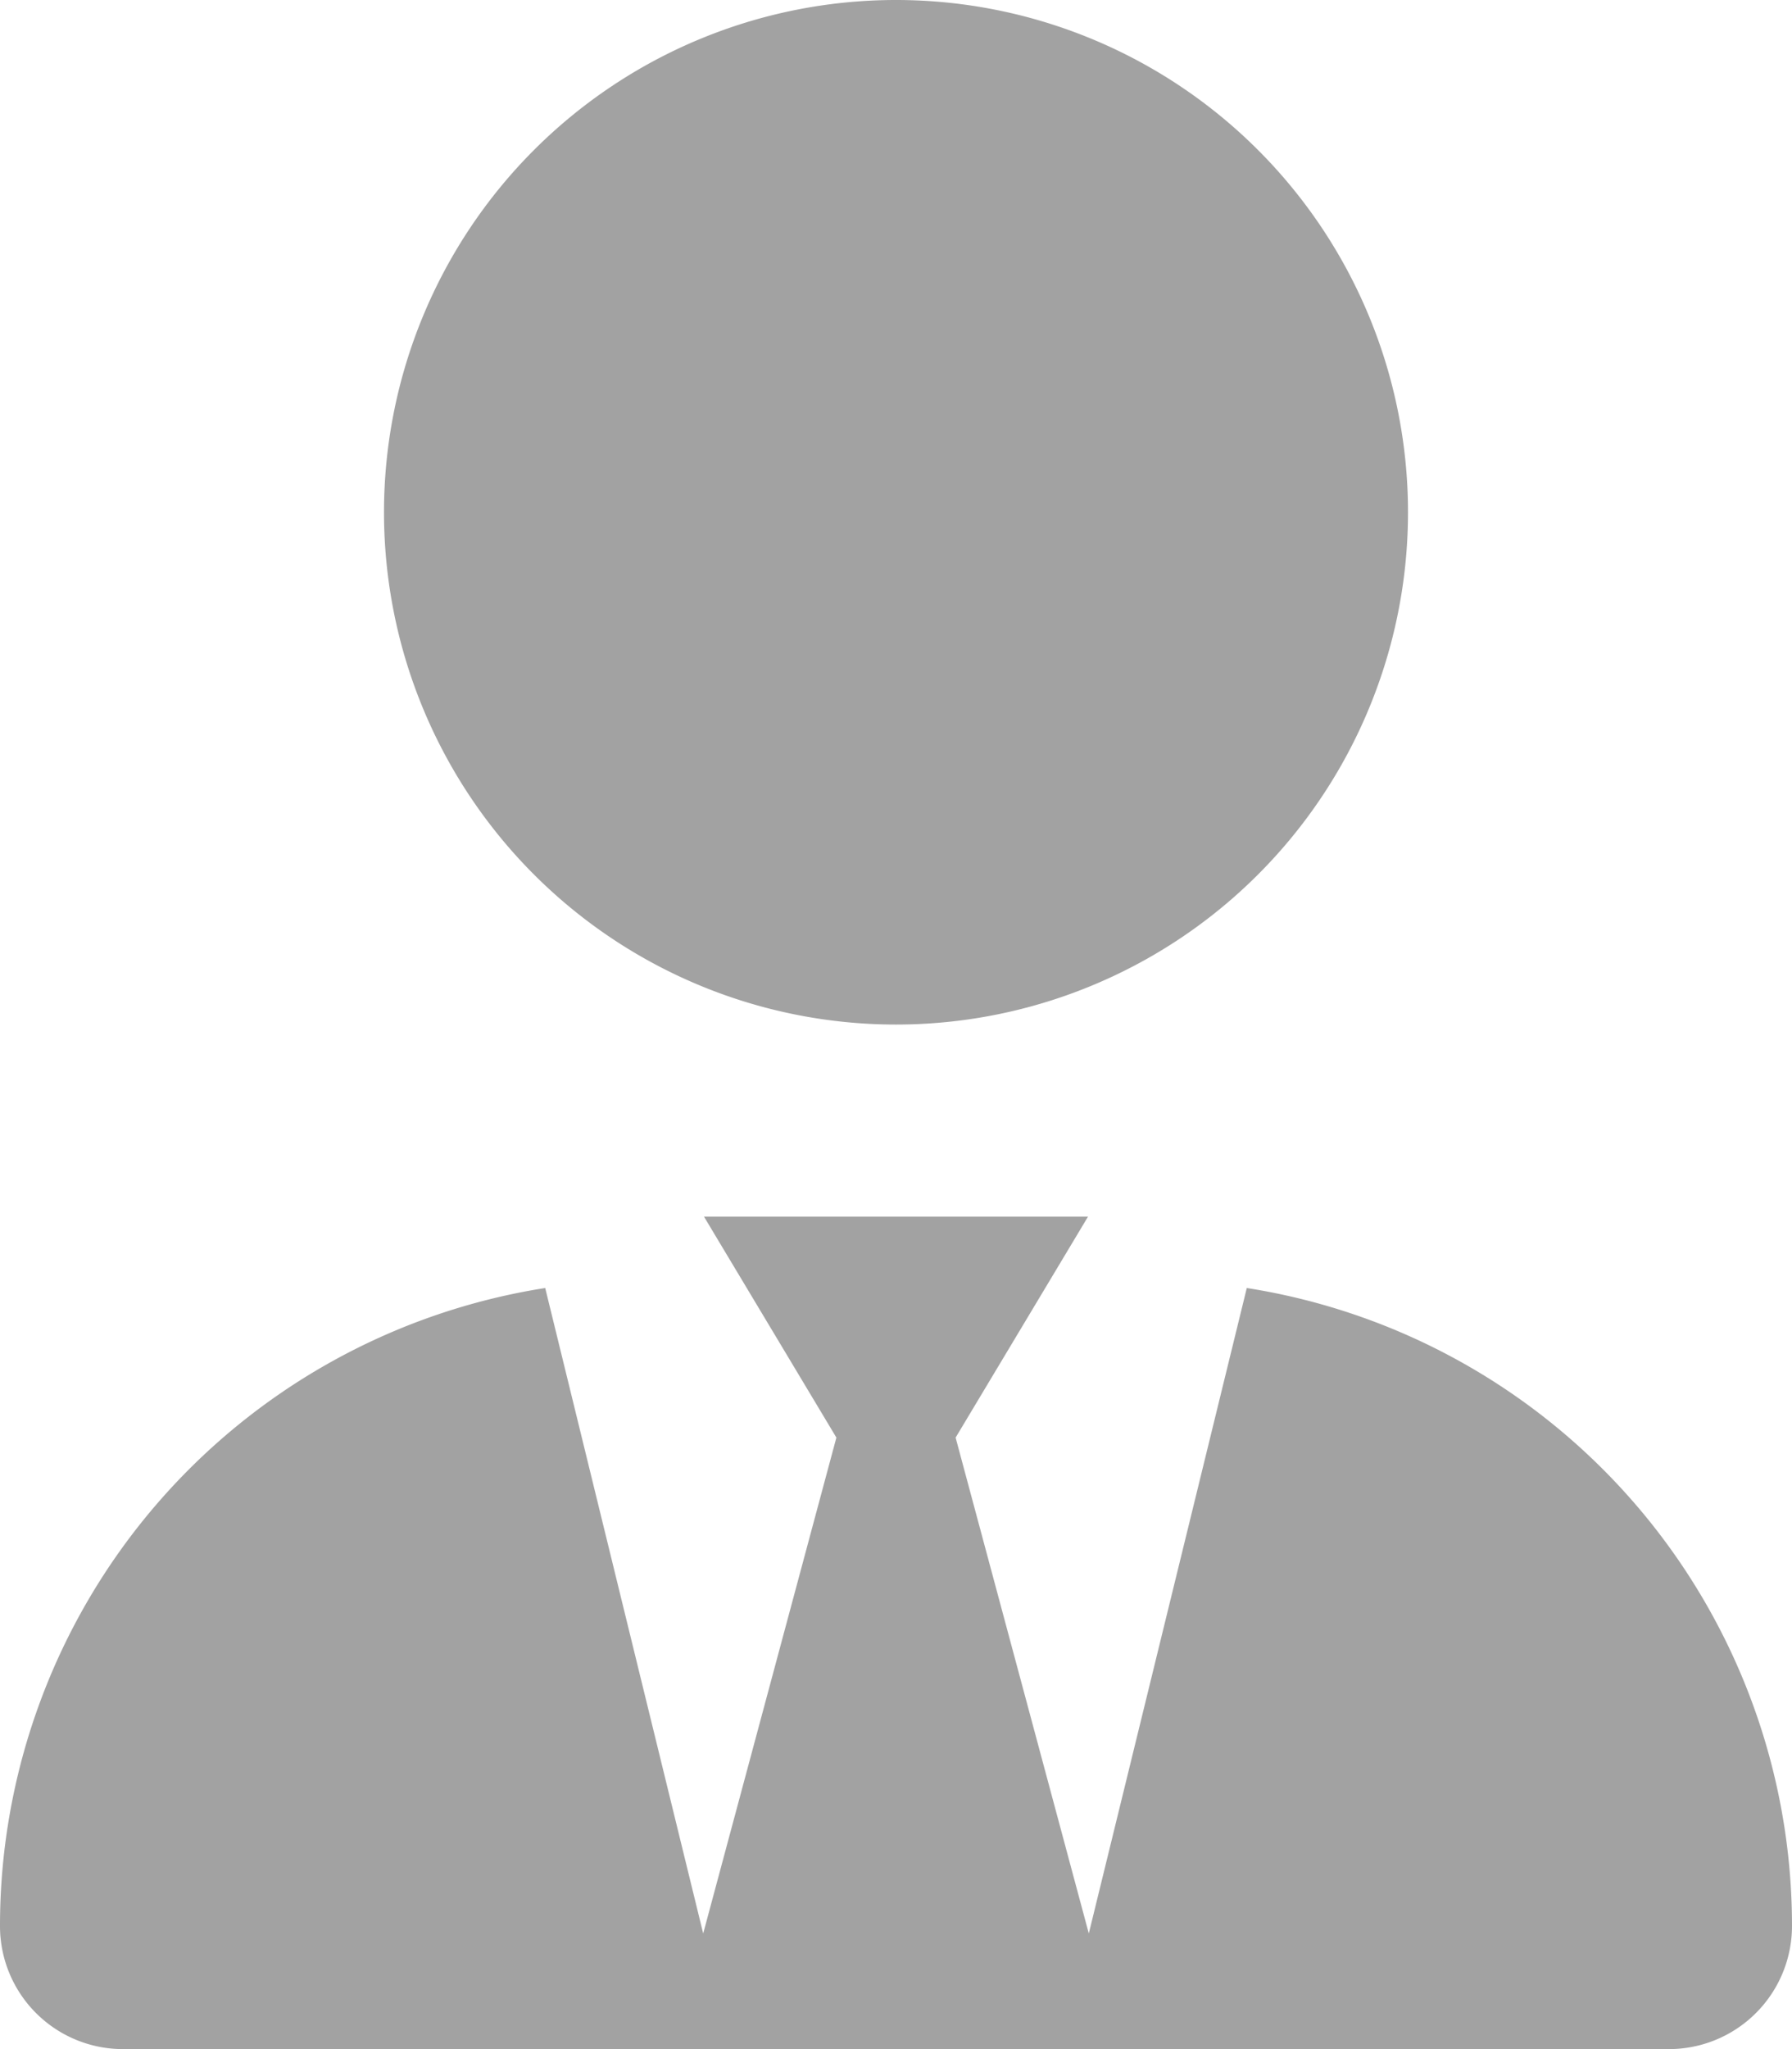 <svg xmlns="http://www.w3.org/2000/svg" width="24.5" height="28" viewBox="0 0 24.5 28">
  <path id="パス_26250" data-name="パス 26250" d="M19.25-17.5a7,7,0,0,1-7,7,7,7,0,0,1-7-7,7,7,0,0,1,7-7A7,7,0,0,1,19.25-17.5ZM11.435-4.856,9.625-7.875h5.25l-1.81,3.019L14.886,1.92,17.046-6.9A8.824,8.824,0,0,1,24.5,1.821,1.683,1.683,0,0,1,22.821,3.5H1.68A1.681,1.681,0,0,1,0,1.821,8.823,8.823,0,0,1,7.454-6.9L9.614,1.92Z" transform="translate(0 24.5)" fill="#a2a2a2"/>
</svg>
